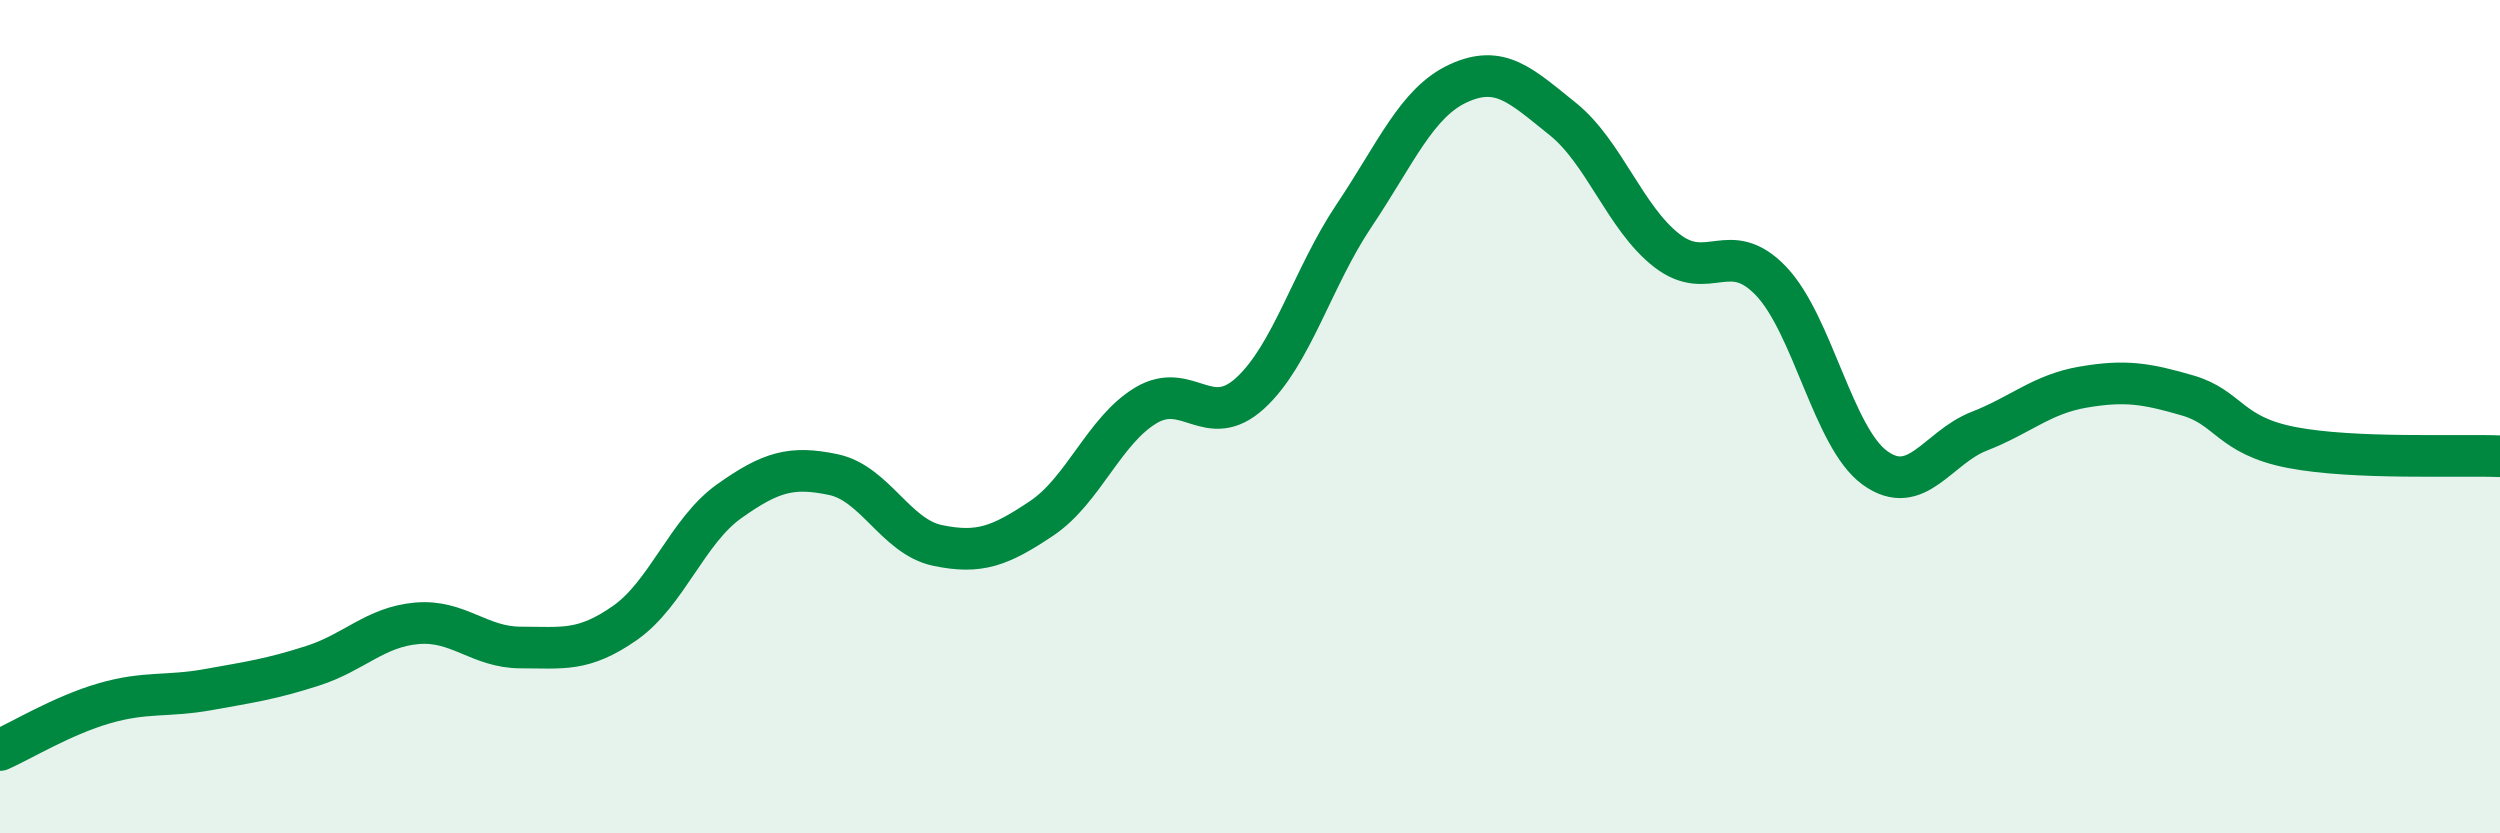 
    <svg width="60" height="20" viewBox="0 0 60 20" xmlns="http://www.w3.org/2000/svg">
      <path
        d="M 0,18 C 0.5,17.78 1.5,17.17 2.5,16.88 C 3.5,16.59 4,16.73 5,16.55 C 6,16.37 6.5,16.3 7.5,15.98 C 8.5,15.66 9,15.05 10,14.96 C 11,14.87 11.5,15.54 12.5,15.54 C 13.5,15.54 14,15.65 15,14.95 C 16,14.25 16.5,12.74 17.5,12.03 C 18.5,11.32 19,11.18 20,11.39 C 21,11.6 21.5,12.88 22.5,13.09 C 23.5,13.3 24,13.11 25,12.44 C 26,11.77 26.5,10.33 27.5,9.73 C 28.5,9.13 29,10.35 30,9.44 C 31,8.53 31.5,6.66 32.5,5.17 C 33.5,3.68 34,2.46 35,2 C 36,1.54 36.5,2.05 37.5,2.85 C 38.5,3.65 39,5.23 40,6.01 C 41,6.79 41.5,5.7 42.5,6.74 C 43.5,7.78 44,10.51 45,11.23 C 46,11.95 46.5,10.74 47.5,10.35 C 48.5,9.96 49,9.46 50,9.29 C 51,9.12 51.5,9.2 52.5,9.49 C 53.5,9.78 53.5,10.45 55,10.74 C 56.5,11.03 59,10.91 60,10.95L60 20L0 20Z"
        fill="#008740"
        opacity="0.1"
        stroke-linecap="round"
        stroke-linejoin="round"
      />
      <path
        d="M 0,18 C 0.5,17.78 1.5,17.17 2.5,16.88 C 3.5,16.59 4,16.73 5,16.55 C 6,16.37 6.5,16.3 7.5,15.98 C 8.5,15.66 9,15.05 10,14.96 C 11,14.87 11.5,15.54 12.5,15.54 C 13.5,15.54 14,15.65 15,14.95 C 16,14.25 16.5,12.74 17.5,12.03 C 18.5,11.32 19,11.18 20,11.39 C 21,11.6 21.5,12.88 22.5,13.09 C 23.5,13.3 24,13.11 25,12.44 C 26,11.77 26.5,10.33 27.5,9.73 C 28.5,9.13 29,10.35 30,9.44 C 31,8.53 31.5,6.66 32.5,5.17 C 33.5,3.68 34,2.46 35,2 C 36,1.54 36.5,2.05 37.5,2.85 C 38.5,3.65 39,5.23 40,6.01 C 41,6.79 41.5,5.7 42.5,6.74 C 43.5,7.78 44,10.51 45,11.23 C 46,11.95 46.5,10.74 47.5,10.35 C 48.5,9.96 49,9.46 50,9.29 C 51,9.12 51.5,9.2 52.5,9.49 C 53.5,9.78 53.5,10.45 55,10.74 C 56.5,11.03 59,10.91 60,10.95"
        stroke="#008740"
        stroke-width="1"
        fill="none"
        stroke-linecap="round"
        stroke-linejoin="round"
      />
    </svg>
  